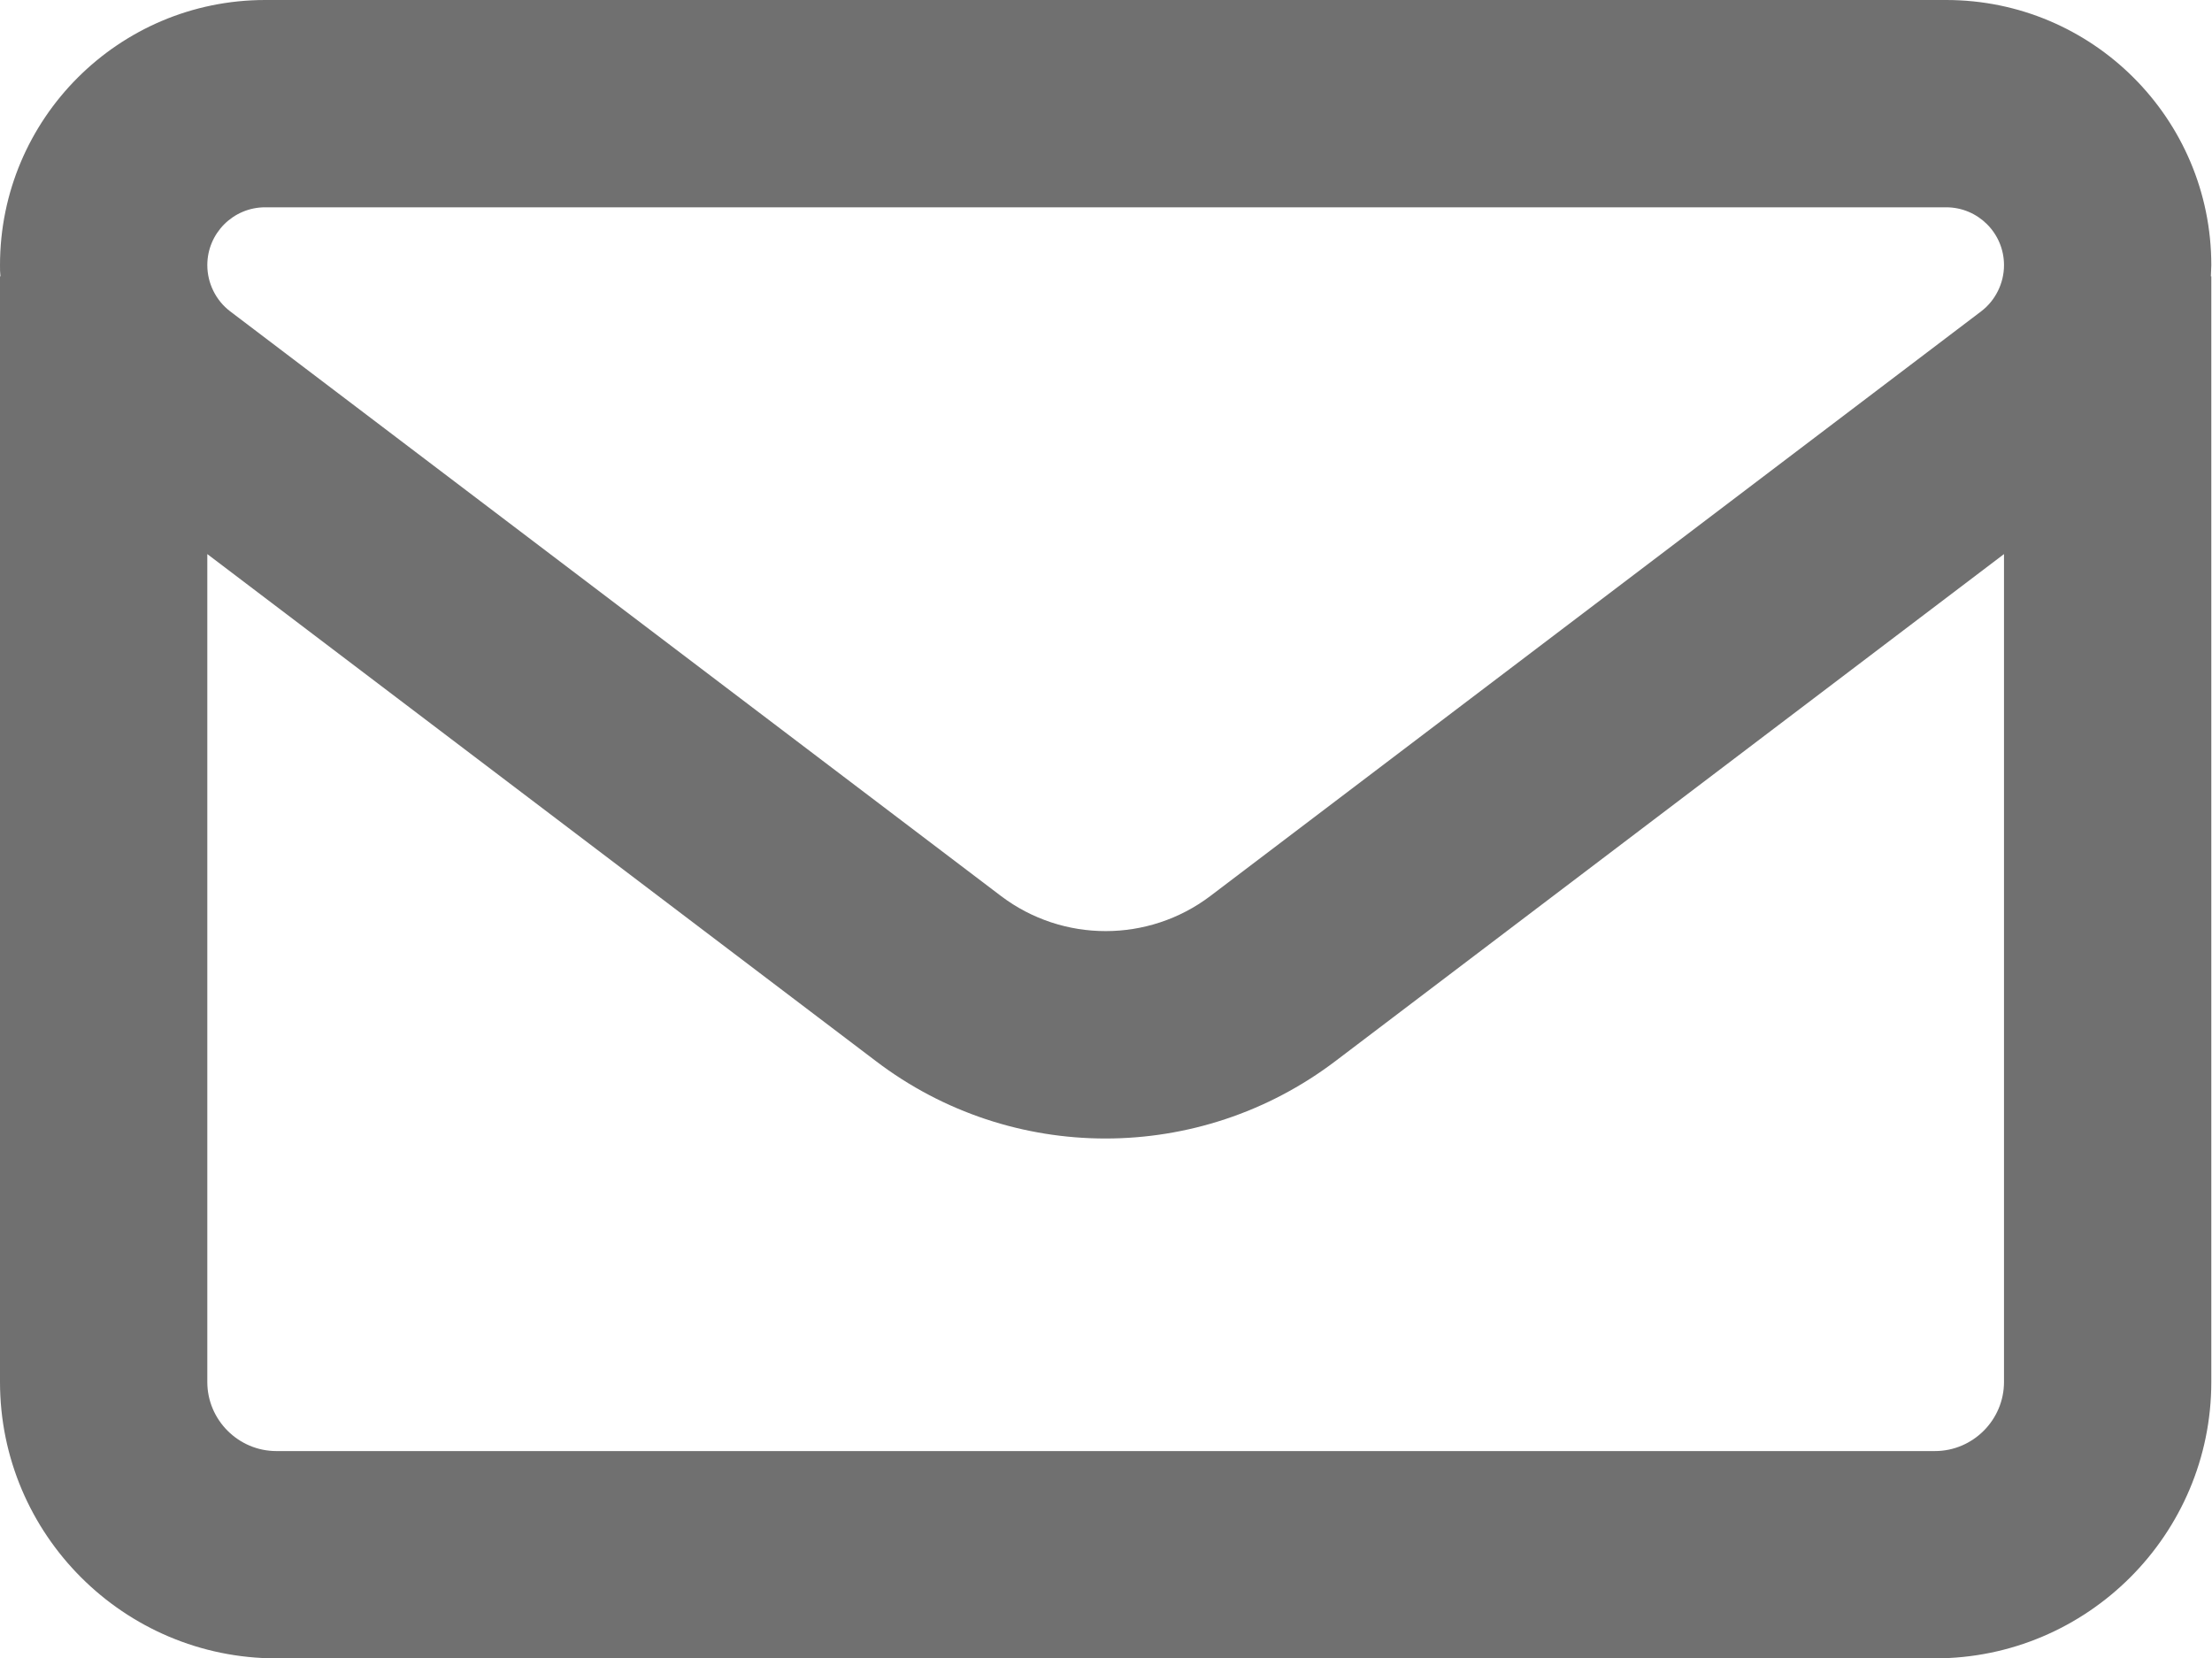<?xml version="1.0" encoding="UTF-8" standalone="no"?><!DOCTYPE svg PUBLIC "-//W3C//DTD SVG 1.1//EN" "http://www.w3.org/Graphics/SVG/1.1/DTD/svg11.dtd"><svg width="100%" height="100%" viewBox="0 0 2134 1600" version="1.1" xmlns="http://www.w3.org/2000/svg" xmlns:xlink="http://www.w3.org/1999/xlink" xml:space="preserve" xmlns:serif="http://www.serif.com/" style="fill-rule:evenodd;clip-rule:evenodd;stroke-linejoin:round;stroke-miterlimit:2;"><path d="M255.833,0c-141.25,0 -255.833,114.583 -255.833,255.833c0,3.75 0,7.084 0.417,10.834l-0.417,-0l0,1066.67c0,147.084 119.583,266.667 266.667,266.667l1600,0c147.083,0 266.666,-119.583 266.666,-266.667l0,-1066.67l-0.416,-0c-0,-3.75 0.416,-7.084 0.416,-10.834c0,-141.25 -114.583,-255.833 -255.833,-255.833l-1621.67,-0Zm1677.5,534.583l0,798.75c0,36.667 -30,66.667 -66.666,66.667l-1600,0c-36.667,0 -66.667,-30 -66.667,-66.667l0,-798.75l645,489.167c130.833,99.583 312.083,99.583 443.333,0l645,-489.167Zm-1733.33,-278.75c0,-30.833 25,-55.833 55.833,-55.833l1621.67,-0c30.833,-0 55.833,25 55.833,55.833c0,17.5 -8.333,34.167 -22.083,44.584l-743.75,564.166c-59.583,45 -142.083,45 -201.667,0l-743.75,-564.166c-13.75,-10.417 -22.083,-27.084 -22.083,-44.584Z" style="fill:#707070;fill-rule:nonzero;"/></svg>
